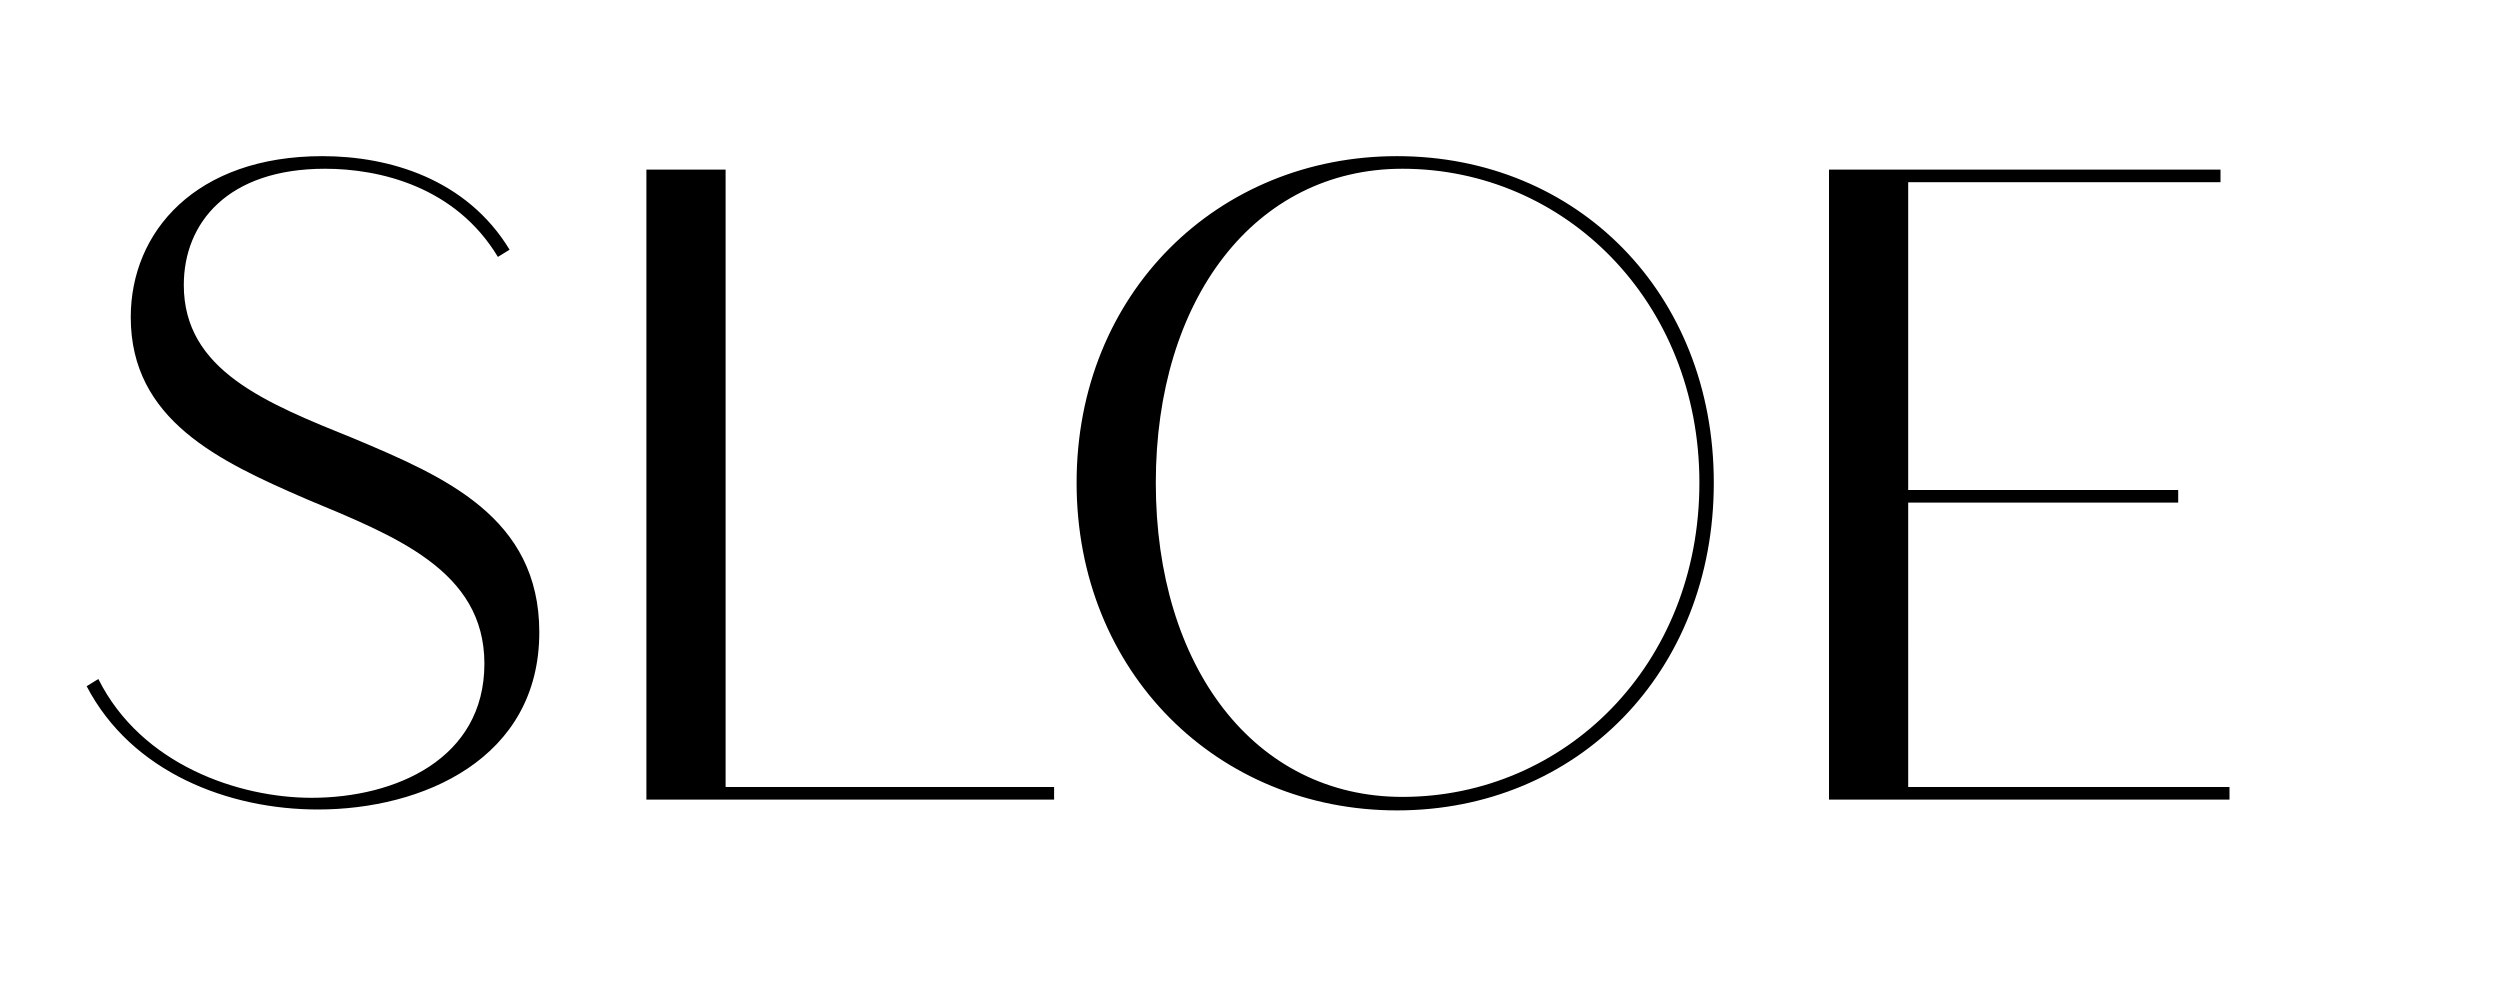 <svg class="responsive-svg__image" width="500px" height="200px" xmlns="http://www.w3.org/2000/svg"
    preserveAspectRatio="xMidYMid slice" viewBox="0 0 500 200">
    <path class="B"
        d="M107.86,126.44c0,25.38-23.4,35.46-44.28,35.46-17.82,0-37.25-7.38-46.25-24.66l2.34-1.44c8.64,17.28,28.25,23.76,42.65,23.76,16.74,0,34.56-7.74,34.56-26.82,0-18.72-18-25.56-35.64-32.94C43.79,92.24,26.15,84,26.15,63.44c0-17.1,13-32.21,38.33-32.21,13.32,0,28.8,4.5,37.44,18.71l-2.34,1.44C91.12,37.34,76,33.75,65,33.75,45.58,33.75,36.76,44.54,36.76,57c0,17.1,16.38,23.58,34.2,30.78C88.78,95.3,107.86,103.4,107.86,126.44Zm37.26-92.52H129.28v126h81.54V157.4h-65.7ZM342.76,96.56c0,38-27.36,65.52-63.36,65.52-35.82,0-64.08-27.54-64.08-65.52s28.26-65.33,64.08-65.33C315.4,31.23,342.76,58.58,342.76,96.56Zm-2.88,0c0-36.36-27-62.81-59.4-62.81-29.52,0-49.32,26.09-49.32,62.81,0,36.9,19.8,62.82,49.32,62.82C312.88,159.38,339.88,133.1,339.88,96.56Zm41.76,60.84V100.52h54V98h-54V36.44H444.1V33.92H365.8v126h80.1V157.4Z">
    </path>
</svg>